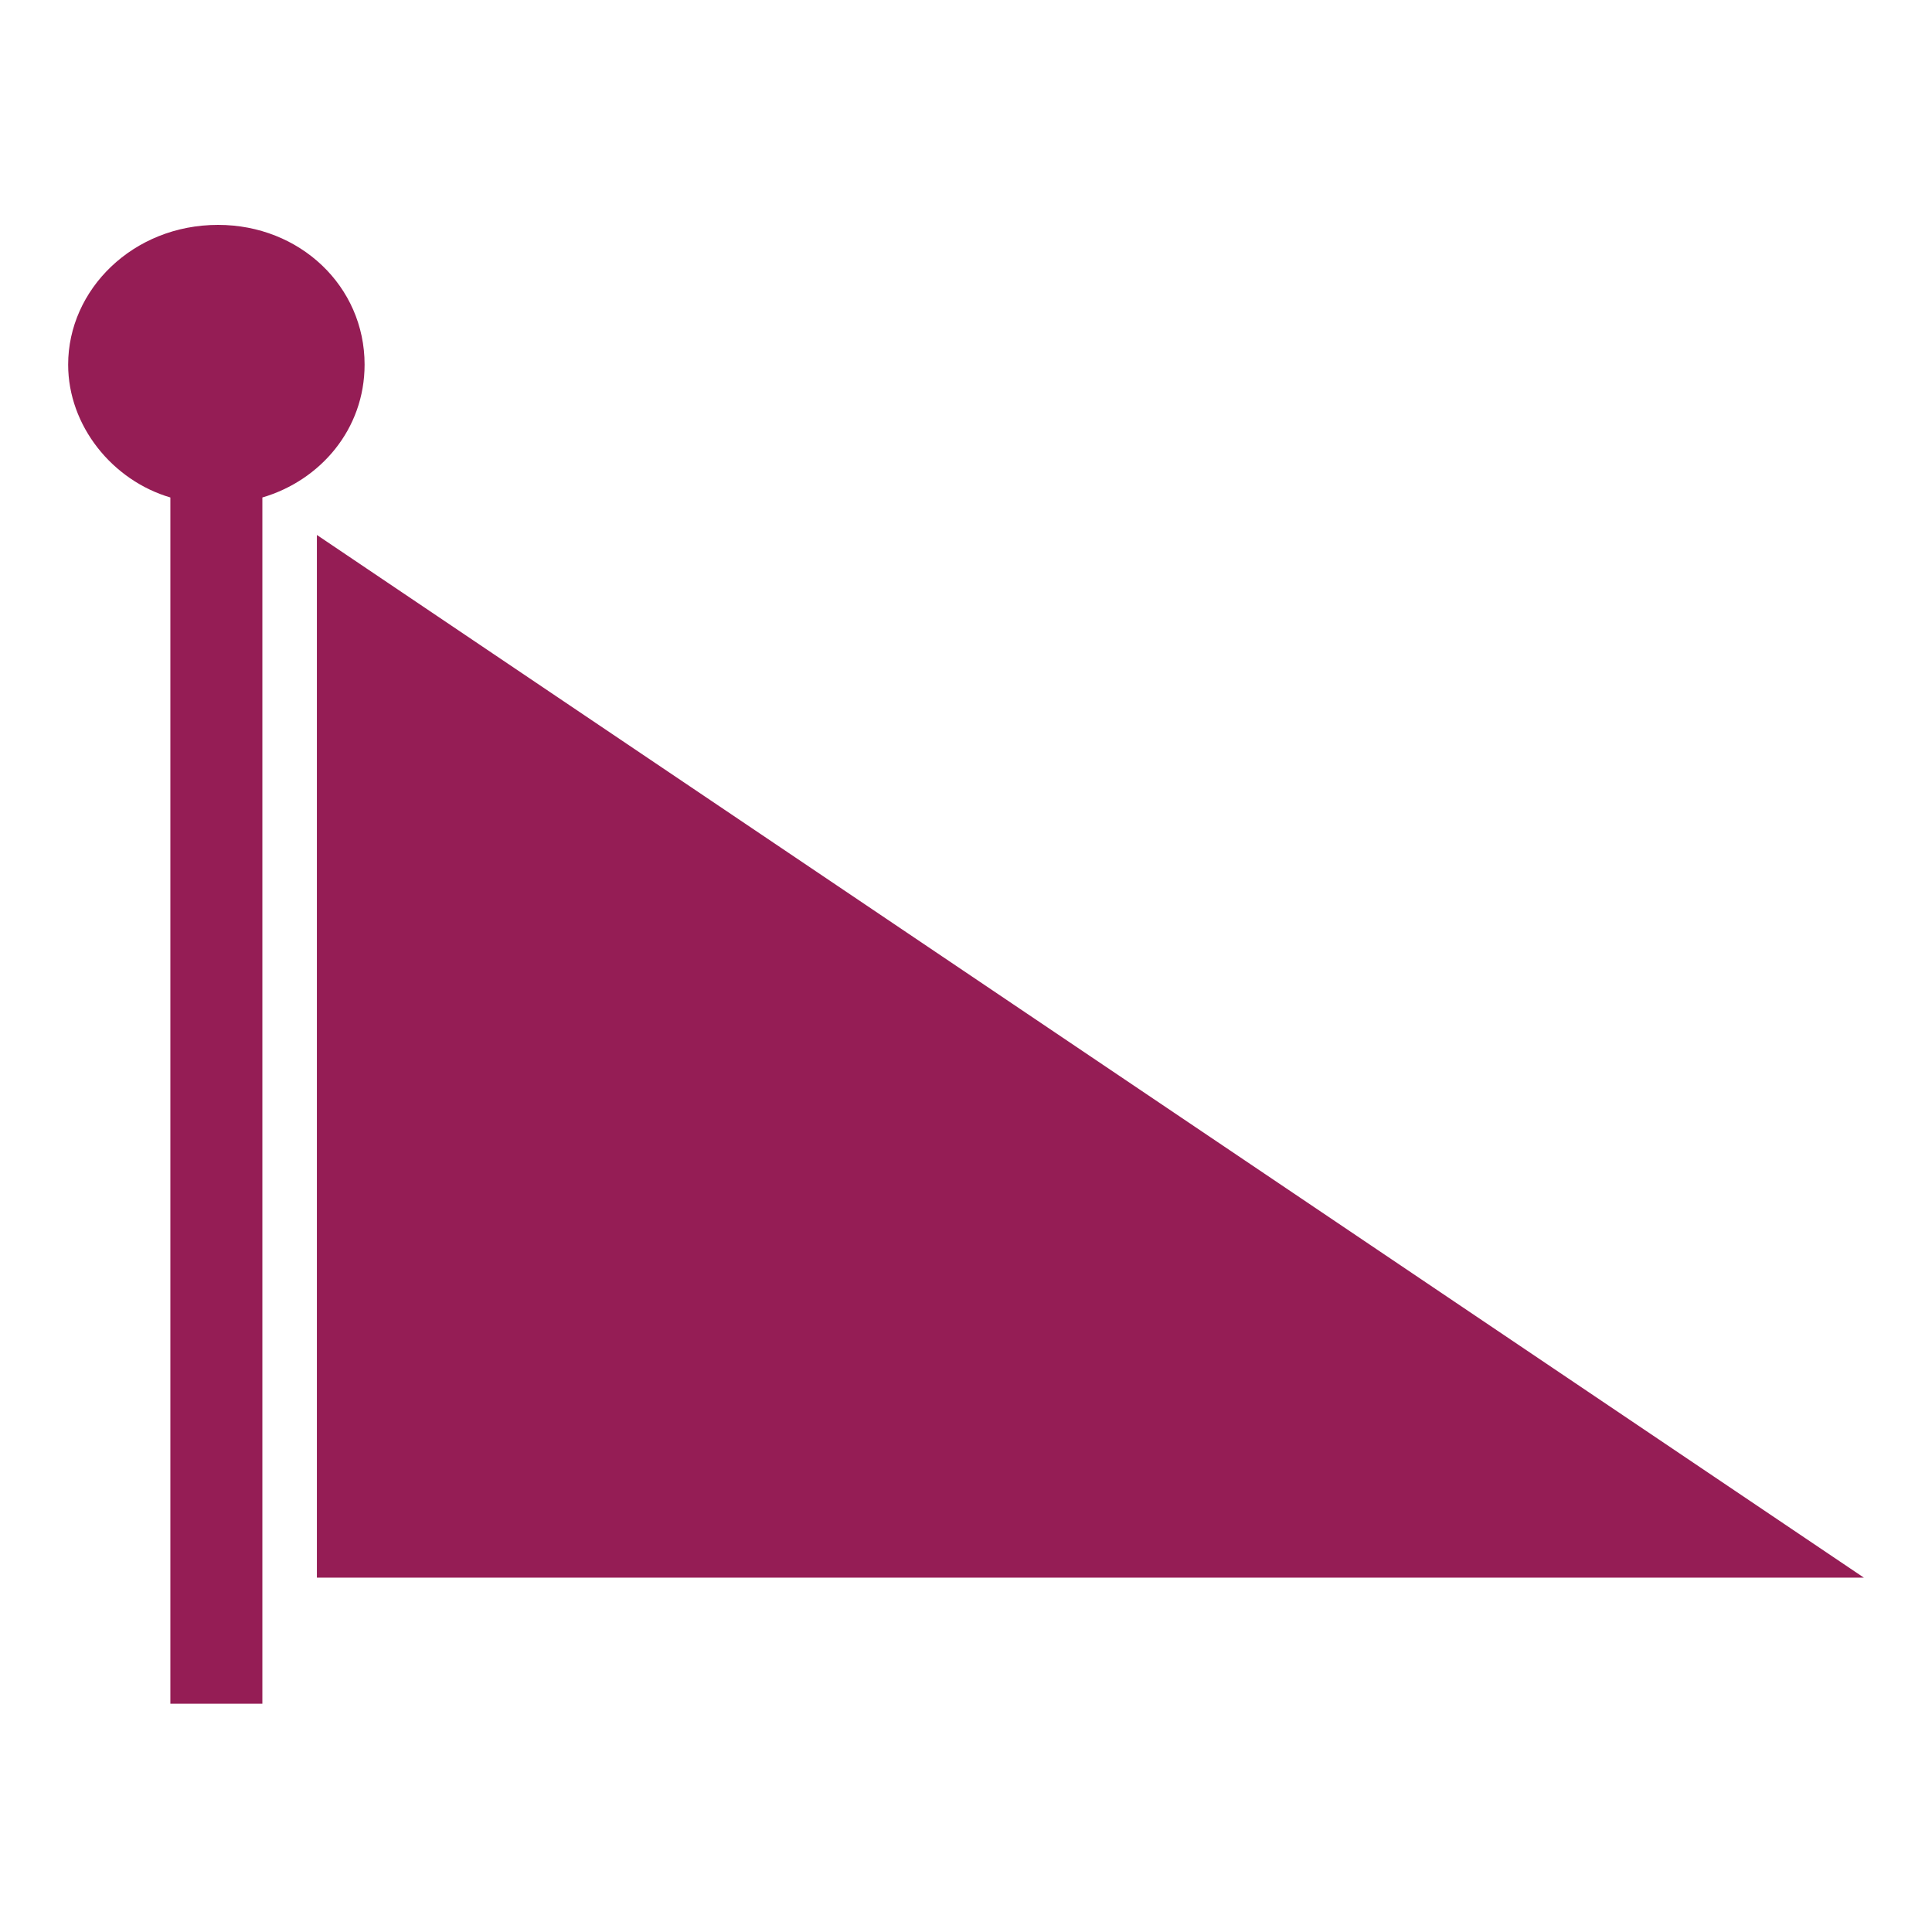 <?xml version="1.0" encoding="utf-8"?>
<!-- Generator: Adobe Illustrator 18.0.0, SVG Export Plug-In . SVG Version: 6.00 Build 0)  -->
<!DOCTYPE svg PUBLIC "-//W3C//DTD SVG 1.1//EN" "http://www.w3.org/Graphics/SVG/1.1/DTD/svg11.dtd">
<svg version="1.1" id="Calque_1" xmlns="http://www.w3.org/2000/svg" xmlns:xlink="http://www.w3.org/1999/xlink" x="0px" y="0px"
	 viewBox="0 0 56.7 56.7" enable-background="new 0 0 56.7 56.7" xml:space="preserve">
<g>
	<path fill="#951D55" d="M10.7,10.7c0-2.3-1.9-4.1-4.3-4.1C3.9,6.6,2,8.5,2,10.7c0,1.8,1.3,3.4,3,3.9c0,11.8,0,23.6,0,35.4h2.7
		c0-11.8,0-23.6,0-35.4C9.4,14.1,10.7,12.6,10.7,10.7z"/>
	<polygon fill="#951D55" points="9.3,15.7 9.3,46.3 54.7,46.3 	"/>
</g>
</svg>
